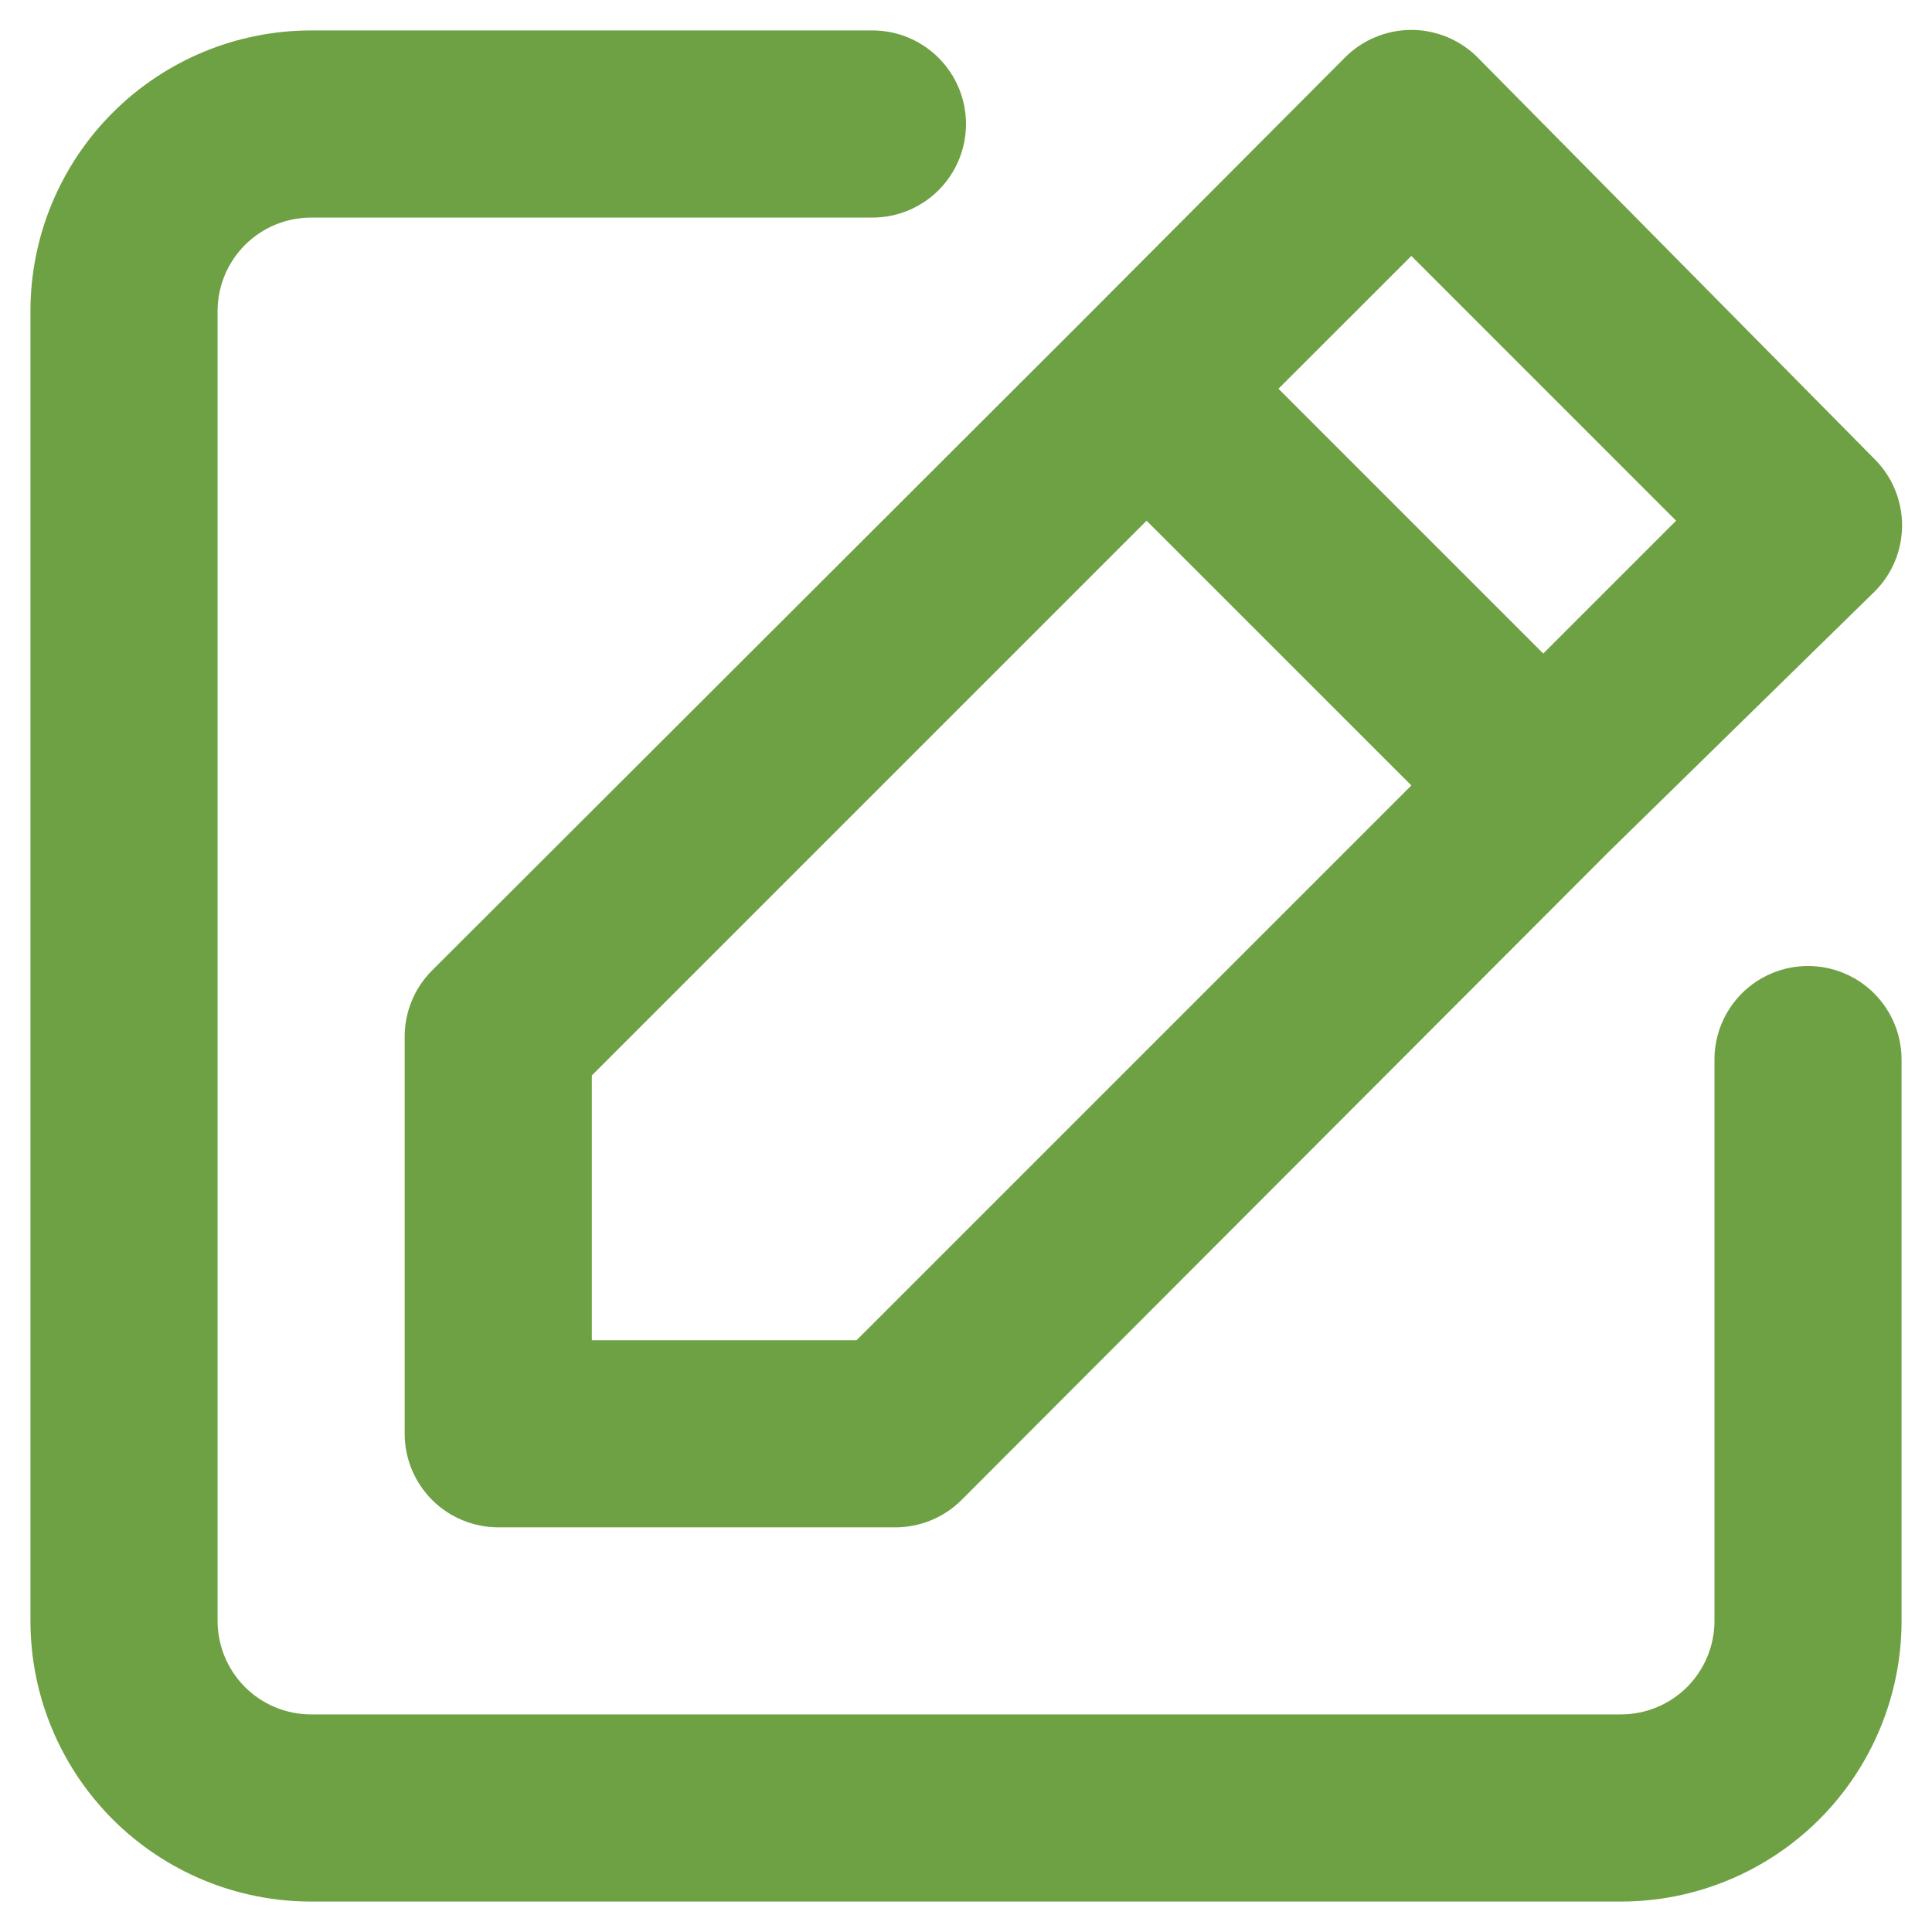 <?xml version="1.0" encoding="UTF-8"?>
<svg xmlns="http://www.w3.org/2000/svg" width="37" height="37" viewBox="0 0 37 37" fill="none">
  <path d="M34.625 18.5C34.15 18.5 33.694 18.689 33.358 19.025C33.022 19.361 32.834 19.817 32.834 20.292V31.042C32.834 31.517 32.645 31.973 32.309 32.309C31.973 32.645 31.517 32.833 31.042 32.833H5.958C5.483 32.833 5.028 32.645 4.692 32.309C4.356 31.973 4.167 31.517 4.167 31.042V5.958C4.167 5.483 4.356 5.027 4.692 4.691C5.028 4.355 5.483 4.167 5.958 4.167H16.709C17.184 4.167 17.639 3.978 17.975 3.642C18.311 3.306 18.5 2.85 18.5 2.375C18.5 1.9 18.311 1.444 17.975 1.108C17.639 0.772 17.184 0.583 16.709 0.583H5.958C4.533 0.583 3.166 1.15 2.158 2.158C1.15 3.166 0.583 4.533 0.583 5.958V31.042C0.583 32.467 1.15 33.834 2.158 34.842C3.166 35.85 4.533 36.417 5.958 36.417H31.042C32.467 36.417 33.834 35.85 34.843 34.842C35.85 33.834 36.417 32.467 36.417 31.042V20.292C36.417 19.817 36.228 19.361 35.892 19.025C35.556 18.689 35.1 18.5 34.625 18.5ZM7.75 19.862V27.458C7.75 27.934 7.939 28.389 8.275 28.725C8.611 29.061 9.067 29.25 9.542 29.25H17.139C17.374 29.251 17.608 29.206 17.826 29.117C18.045 29.028 18.243 28.896 18.411 28.73L30.809 16.314L35.897 11.333C36.065 11.167 36.199 10.969 36.289 10.75C36.38 10.532 36.427 10.298 36.427 10.061C36.427 9.825 36.38 9.591 36.289 9.372C36.199 9.154 36.065 8.956 35.897 8.789L28.301 1.103C28.134 0.935 27.936 0.802 27.718 0.711C27.499 0.62 27.265 0.573 27.029 0.573C26.792 0.573 26.558 0.62 26.34 0.711C26.121 0.802 25.923 0.935 25.756 1.103L20.704 6.173L8.27 18.59C8.104 18.757 7.972 18.956 7.883 19.174C7.794 19.392 7.749 19.626 7.75 19.862ZM27.029 4.901L32.099 9.972L29.555 12.516L24.484 7.445L27.029 4.901ZM11.334 20.596L21.958 9.972L27.029 15.042L16.404 25.667H11.334V20.596Z" fill="#6EA143"></path>
</svg>
